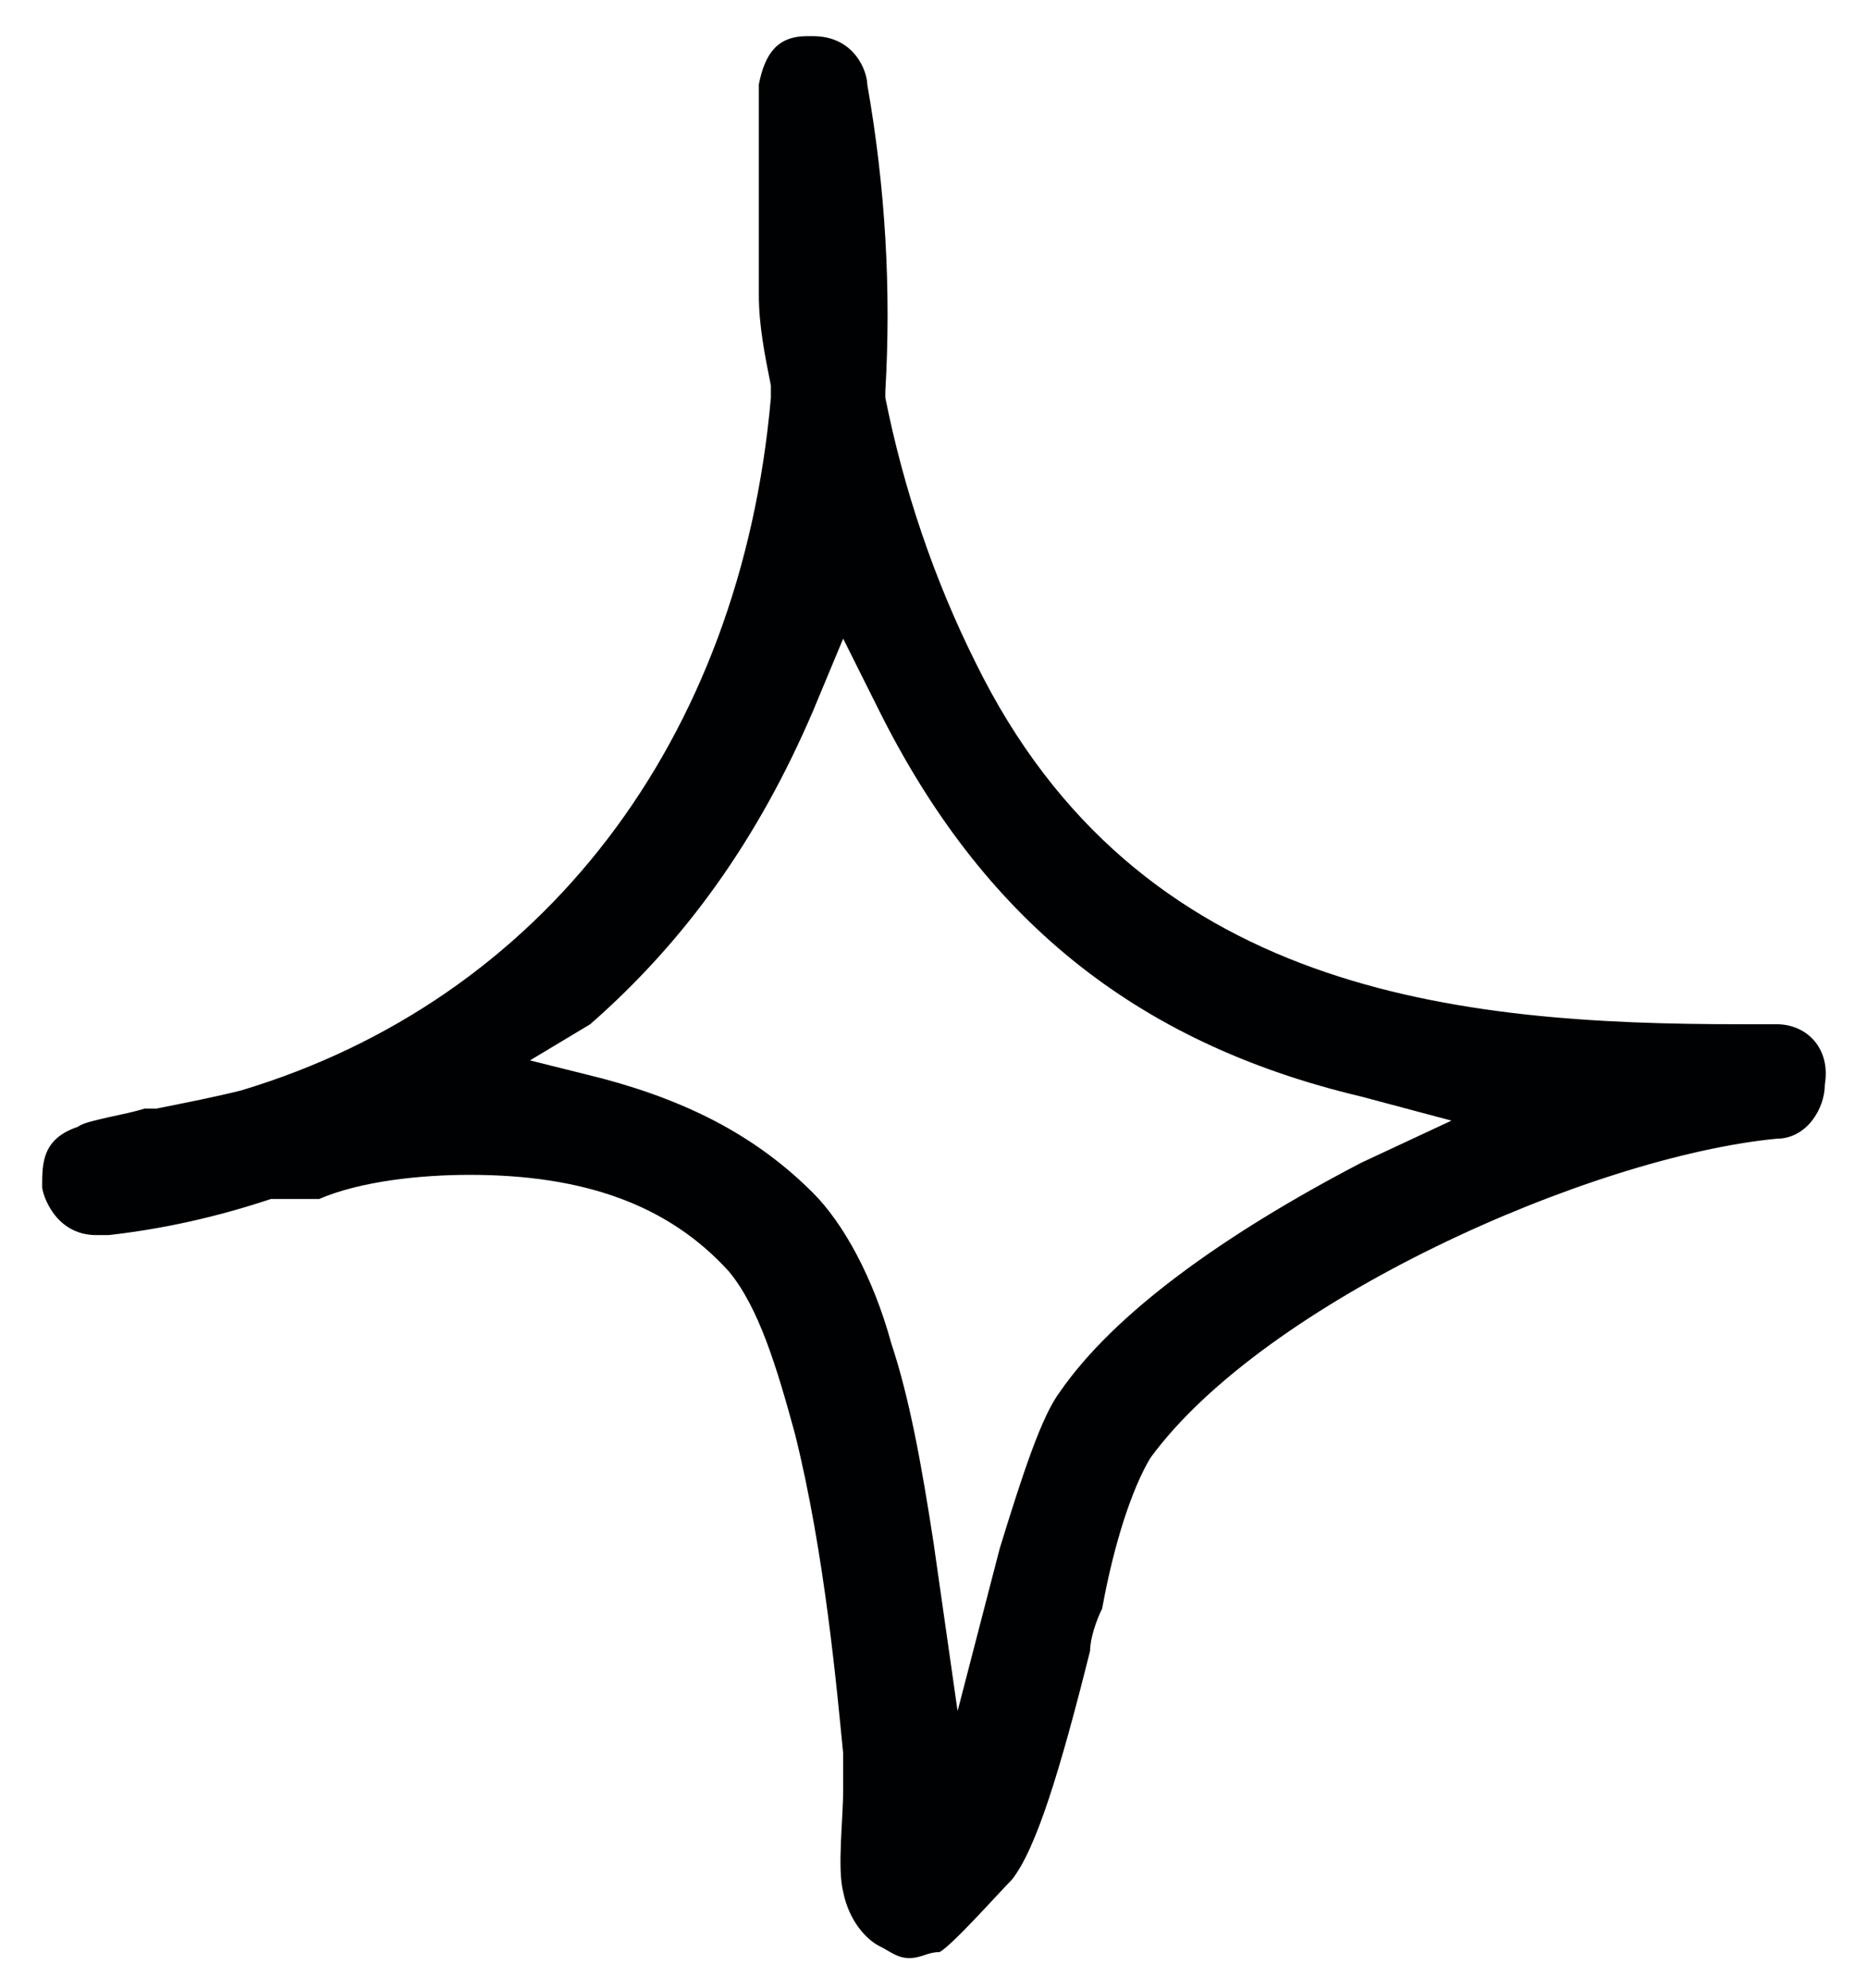 <?xml version="1.0" encoding="utf-8"?>
<!-- Generator: Adobe Illustrator 24.1.2, SVG Export Plug-In . SVG Version: 6.00 Build 0)  -->
<svg version="1.1" id="Слой_1" xmlns="http://www.w3.org/2000/svg" xmlns:xlink="http://www.w3.org/1999/xlink" x="0px" y="0px"
	 viewBox="0 0 31 33" style="enable-background:new 0 0 31 33;" xml:space="preserve">
<style type="text/css">
	.st0{fill-rule:evenodd;clip-rule:evenodd;fill:#000103;}
</style>
<g>
	<path class="st0" d="M29.5,17h-0.6c-4.7,0-10-0.5-12.7-6c-0.7-1.4-1.2-2.9-1.5-4.4l0-0.1V6.5c0.1-1.7,0-3.4-0.3-5.1
		c0-0.2-0.2-0.8-0.9-0.8c-0.1,0-0.1,0-0.1,0c-0.5,0-0.7,0.3-0.8,0.8c0,0.1,0,0.6,0,0.9l0,0.3c0,0.3,0,0.6,0,0.9c0,0.5,0,1,0,1.4
		c0,0.5,0.1,1,0.2,1.5l0,0.1l0,0.1C12.3,12.3,9,16.6,4,18.1l0,0l0,0c-0.4,0.1-0.9,0.2-1.4,0.3l-0.2,0c-0.3,0.1-1,0.2-1.1,0.3
		c-0.6,0.2-0.6,0.6-0.6,1c0,0.1,0.2,0.8,0.9,0.8c0.1,0,0.1,0,0.2,0c0.9-0.1,1.8-0.3,2.7-0.6l0,0l0,0l0.4,0l0.4,0
		C6,19.6,7,19.5,7.8,19.5c1.9,0,3.3,0.5,4.3,1.6c0.5,0.6,0.8,1.6,1.1,2.7c0.5,2,0.7,4.3,0.8,5.3c0,0.1,0,0.3,0,0.6
		c0,0.5-0.1,1.3,0,1.7c0.1,0.5,0.4,0.8,0.6,0.9c0.2,0.1,0.3,0.2,0.5,0.2c0.2,0,0.3-0.1,0.5-0.1c0.2-0.1,1-1,1.2-1.2
		c0.4-0.5,0.8-1.8,1.3-3.8c0-0.2,0.1-0.5,0.2-0.7c0.2-1.1,0.5-2,0.8-2.5c1.9-2.6,7.3-5,10.4-5.3c0.5,0,0.8-0.5,0.8-0.9
		C30.4,17.4,30,17,29.5,17z M22.6,19.3c-2.3,1.2-4.1,2.5-5,3.8c-0.3,0.4-0.6,1.3-1,2.6l-0.7,2.7l-0.4-2.8c-0.2-1.3-0.4-2.4-0.7-3.3
		c-0.3-1.1-0.8-2-1.3-2.5c-0.9-0.9-2-1.5-3.5-1.9l-1.2-0.3L9.8,17c1.6-1.4,2.8-3.1,3.7-5.2l0.5-1.2l0.6,1.2c1.7,3.4,4.2,5.5,8,6.4
		l1.5,0.4L22.6,19.3z"/>
</g>
</svg>
